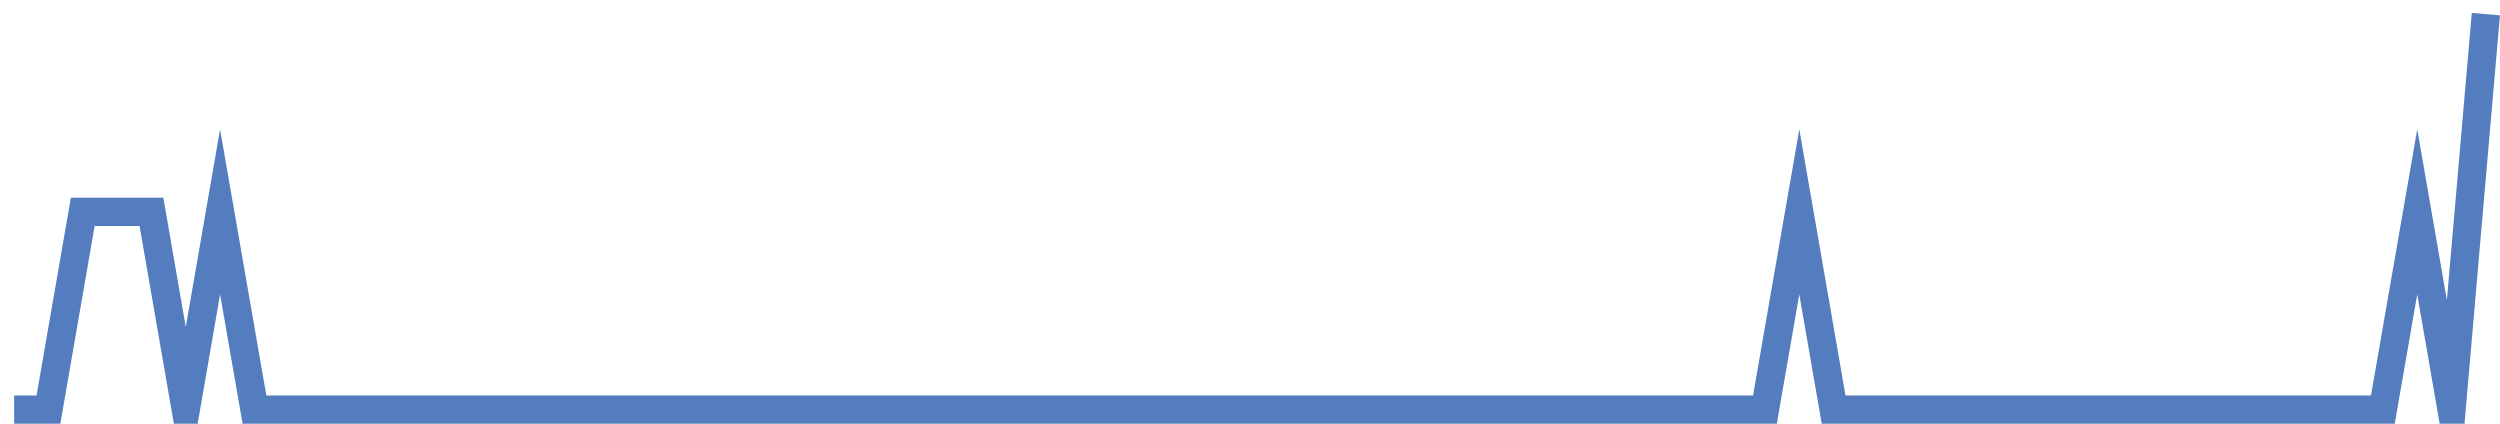 <?xml version="1.0" encoding="UTF-8"?>
<svg xmlns="http://www.w3.org/2000/svg" xmlns:xlink="http://www.w3.org/1999/xlink" width="177pt" height="30pt" viewBox="0 0 177 30" version="1.1">
<g id="surface2613271">
<path style="fill:none;stroke-width:2;stroke-linecap:butt;stroke-linejoin:miter;stroke:rgb(32.941%,49.02%,74.902%);stroke-opacity:1;stroke-miterlimit:10;" d="M 1 29 L 3.43 29 L 5.859 15 L 10.723 15 L 13.152 29 L 15.582 15 L 18.016 29 L 124.957 29 L 127.391 15 L 129.82 29 L 168.707 29 L 171.141 15 L 173.57 29 L 176 1 "/>
</g>
</svg>
